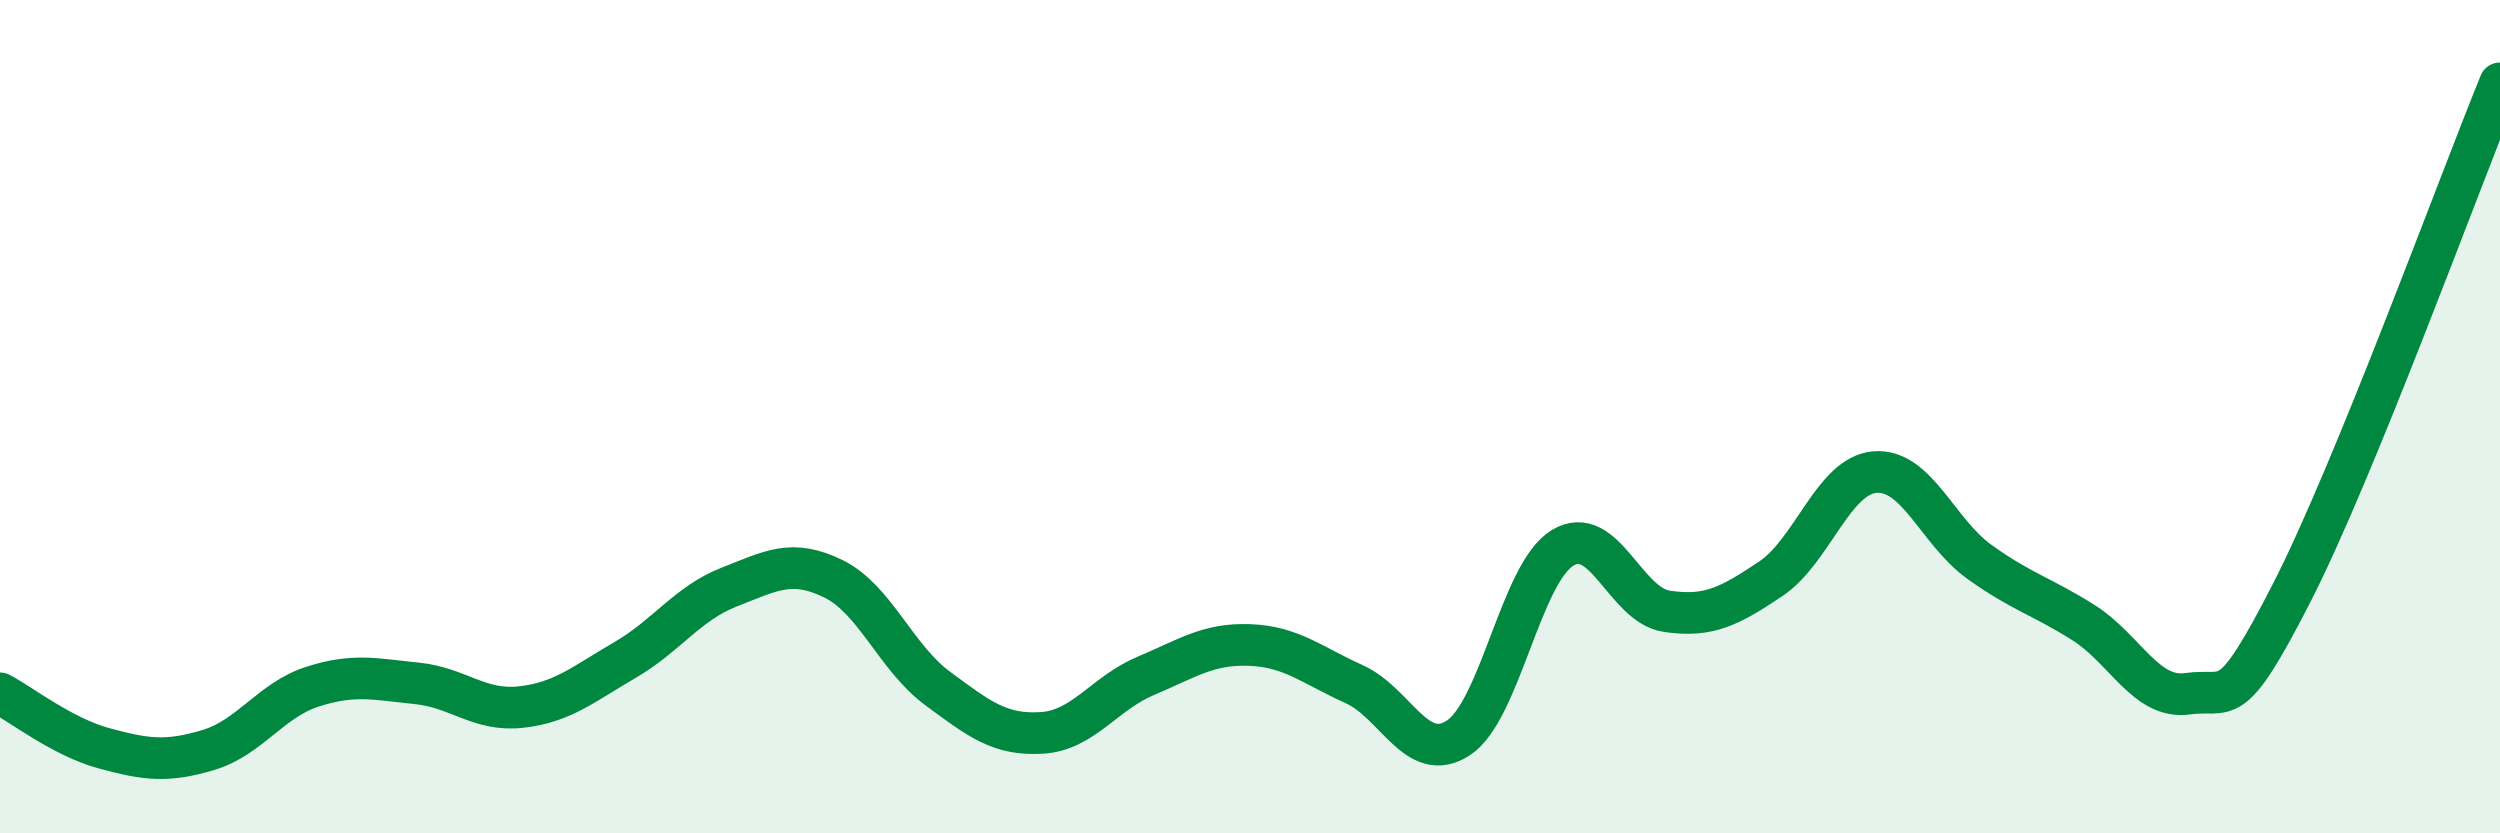 
    <svg width="60" height="20" viewBox="0 0 60 20" xmlns="http://www.w3.org/2000/svg">
      <path
        d="M 0,16.64 C 0.5,16.9 1.5,17.69 2.5,17.96 C 3.5,18.23 4,18.3 5,18 C 6,17.7 6.5,16.8 7.5,16.48 C 8.5,16.16 9,16.3 10,16.4 C 11,16.5 11.5,17.08 12.5,16.97 C 13.5,16.86 14,16.42 15,15.84 C 16,15.26 16.5,14.48 17.5,14.09 C 18.5,13.7 19,13.4 20,13.89 C 21,14.38 21.5,15.78 22.5,16.52 C 23.5,17.26 24,17.65 25,17.59 C 26,17.53 26.5,16.64 27.5,16.22 C 28.5,15.8 29,15.44 30,15.48 C 31,15.52 31.5,15.97 32.5,16.42 C 33.5,16.87 34,18.36 35,17.71 C 36,17.06 36.5,13.76 37.5,13.15 C 38.5,12.54 39,14.52 40,14.67 C 41,14.82 41.5,14.56 42.5,13.89 C 43.5,13.22 44,11.41 45,11.33 C 46,11.25 46.5,12.76 47.5,13.48 C 48.5,14.2 49,14.31 50,14.94 C 51,15.57 51.5,16.79 52.5,16.65 C 53.5,16.51 53.5,17.16 55,14.23 C 56.5,11.3 59,4.45 60,2L60 20L0 20Z"
        fill="#008740"
        opacity="0.1"
        stroke-linecap="round"
        stroke-linejoin="round"
      />
      <path
        d="M 0,16.64 C 0.5,16.9 1.5,17.69 2.5,17.96 C 3.5,18.23 4,18.3 5,18 C 6,17.7 6.5,16.8 7.5,16.48 C 8.5,16.16 9,16.3 10,16.4 C 11,16.5 11.5,17.08 12.5,16.97 C 13.5,16.86 14,16.42 15,15.84 C 16,15.26 16.5,14.48 17.5,14.09 C 18.5,13.7 19,13.4 20,13.89 C 21,14.38 21.5,15.78 22.5,16.52 C 23.5,17.26 24,17.65 25,17.59 C 26,17.53 26.5,16.64 27.5,16.22 C 28.5,15.8 29,15.44 30,15.48 C 31,15.52 31.5,15.97 32.5,16.42 C 33.5,16.87 34,18.36 35,17.71 C 36,17.06 36.5,13.76 37.5,13.15 C 38.5,12.54 39,14.52 40,14.67 C 41,14.82 41.5,14.56 42.5,13.89 C 43.5,13.22 44,11.41 45,11.33 C 46,11.25 46.5,12.76 47.5,13.48 C 48.5,14.2 49,14.31 50,14.94 C 51,15.57 51.5,16.79 52.5,16.65 C 53.5,16.51 53.5,17.16 55,14.23 C 56.5,11.3 59,4.45 60,2"
        stroke="#008740"
        stroke-width="1"
        fill="none"
        stroke-linecap="round"
        stroke-linejoin="round"
      />
    </svg>
  